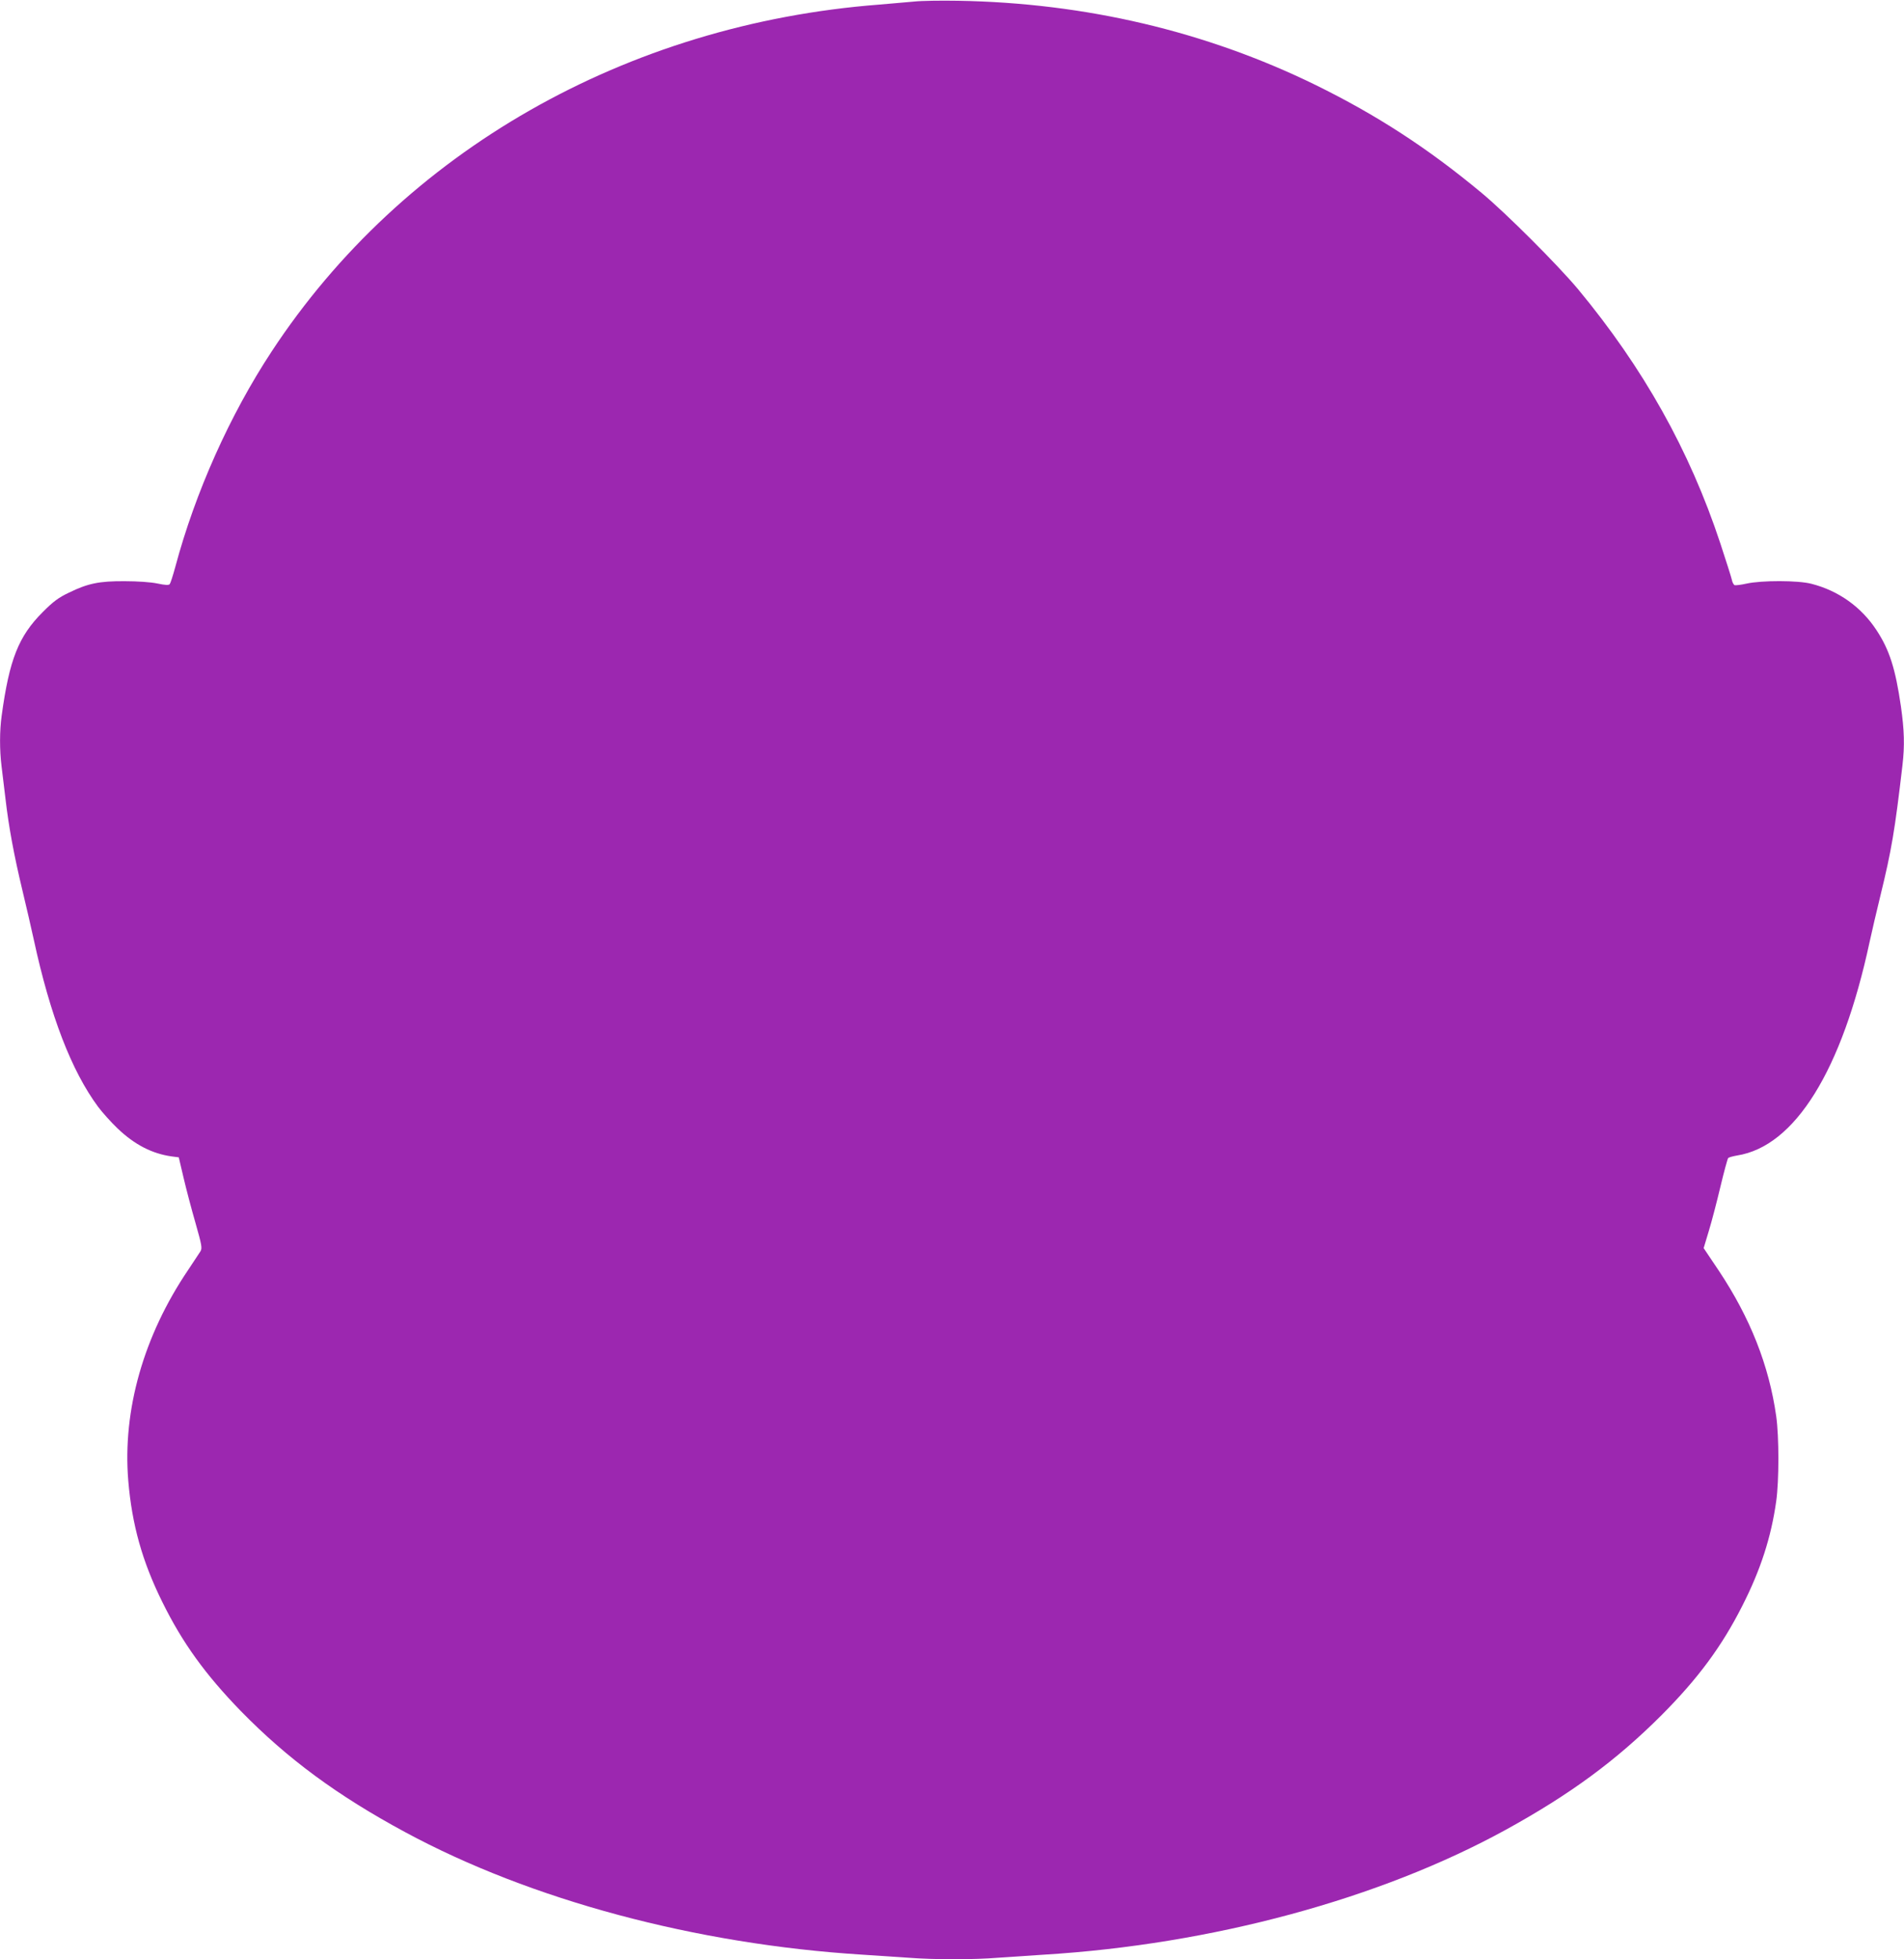 <?xml version="1.0" standalone="no"?>
<!DOCTYPE svg PUBLIC "-//W3C//DTD SVG 20010904//EN"
 "http://www.w3.org/TR/2001/REC-SVG-20010904/DTD/svg10.dtd">
<svg version="1.0" xmlns="http://www.w3.org/2000/svg"
 width="1244pt" height="1280pt" viewBox="0 0 1244 1280"
 preserveAspectRatio="xMidYMid meet">
<g transform="translate(0,1280) scale(0.1,-0.1)"
fill="#9c27b0" stroke="none">
<path d="M5975 12790 c-44 -4 -147 -13 -230 -20 -1653 -127 -3112 -960 -3970
-2266 -273 -415 -499 -919 -630 -1409 -15 -55 -31 -105 -36 -111 -6 -8 -29 -7
-81 4 -43 9 -131 15 -213 15 -166 1 -240 -14 -365 -75 -69 -33 -101 -57 -171
-127 -158 -158 -218 -310 -268 -676 -14 -99 -14 -225 -1 -330 5 -44 17 -141
26 -215 21 -181 55 -366 110 -595 25 -104 59 -251 75 -325 107 -495 246 -856
420 -1091 27 -36 84 -100 127 -141 112 -107 226 -165 354 -183 l46 -6 31 -132
c17 -73 52 -206 78 -296 42 -148 45 -166 32 -187 -8 -13 -44 -67 -80 -121
-291 -430 -429 -916 -391 -1376 24 -287 91 -527 222 -792 132 -268 281 -474
514 -714 304 -311 629 -551 1074 -791 820 -443 1899 -732 2987 -800 94 -6 229
-15 300 -20 166 -13 430 -13 587 0 68 5 202 14 298 20 1098 67 2196 364 3020
817 420 231 720 452 1015 747 241 242 395 451 529 716 119 234 188 447 221
682 19 134 19 422 0 556 -47 332 -170 642 -374 949 l-100 149 34 113 c19 62
53 193 76 290 23 97 46 180 50 185 4 5 30 12 58 17 378 59 686 555 866 1394
14 66 46 201 70 300 74 302 95 428 145 856 15 128 12 228 -10 383 -36 248 -75
370 -159 498 -99 152 -249 259 -426 304 -88 23 -327 23 -425 1 -36 -8 -70 -12
-77 -10 -6 3 -15 19 -18 36 -4 18 -38 124 -75 237 -201 608 -503 1146 -930
1661 -134 160 -470 496 -630 629 -351 292 -686 509 -1085 705 -715 350 -1504
536 -2335 550 -113 2 -241 0 -285 -5z"/>
</g>
</svg>
